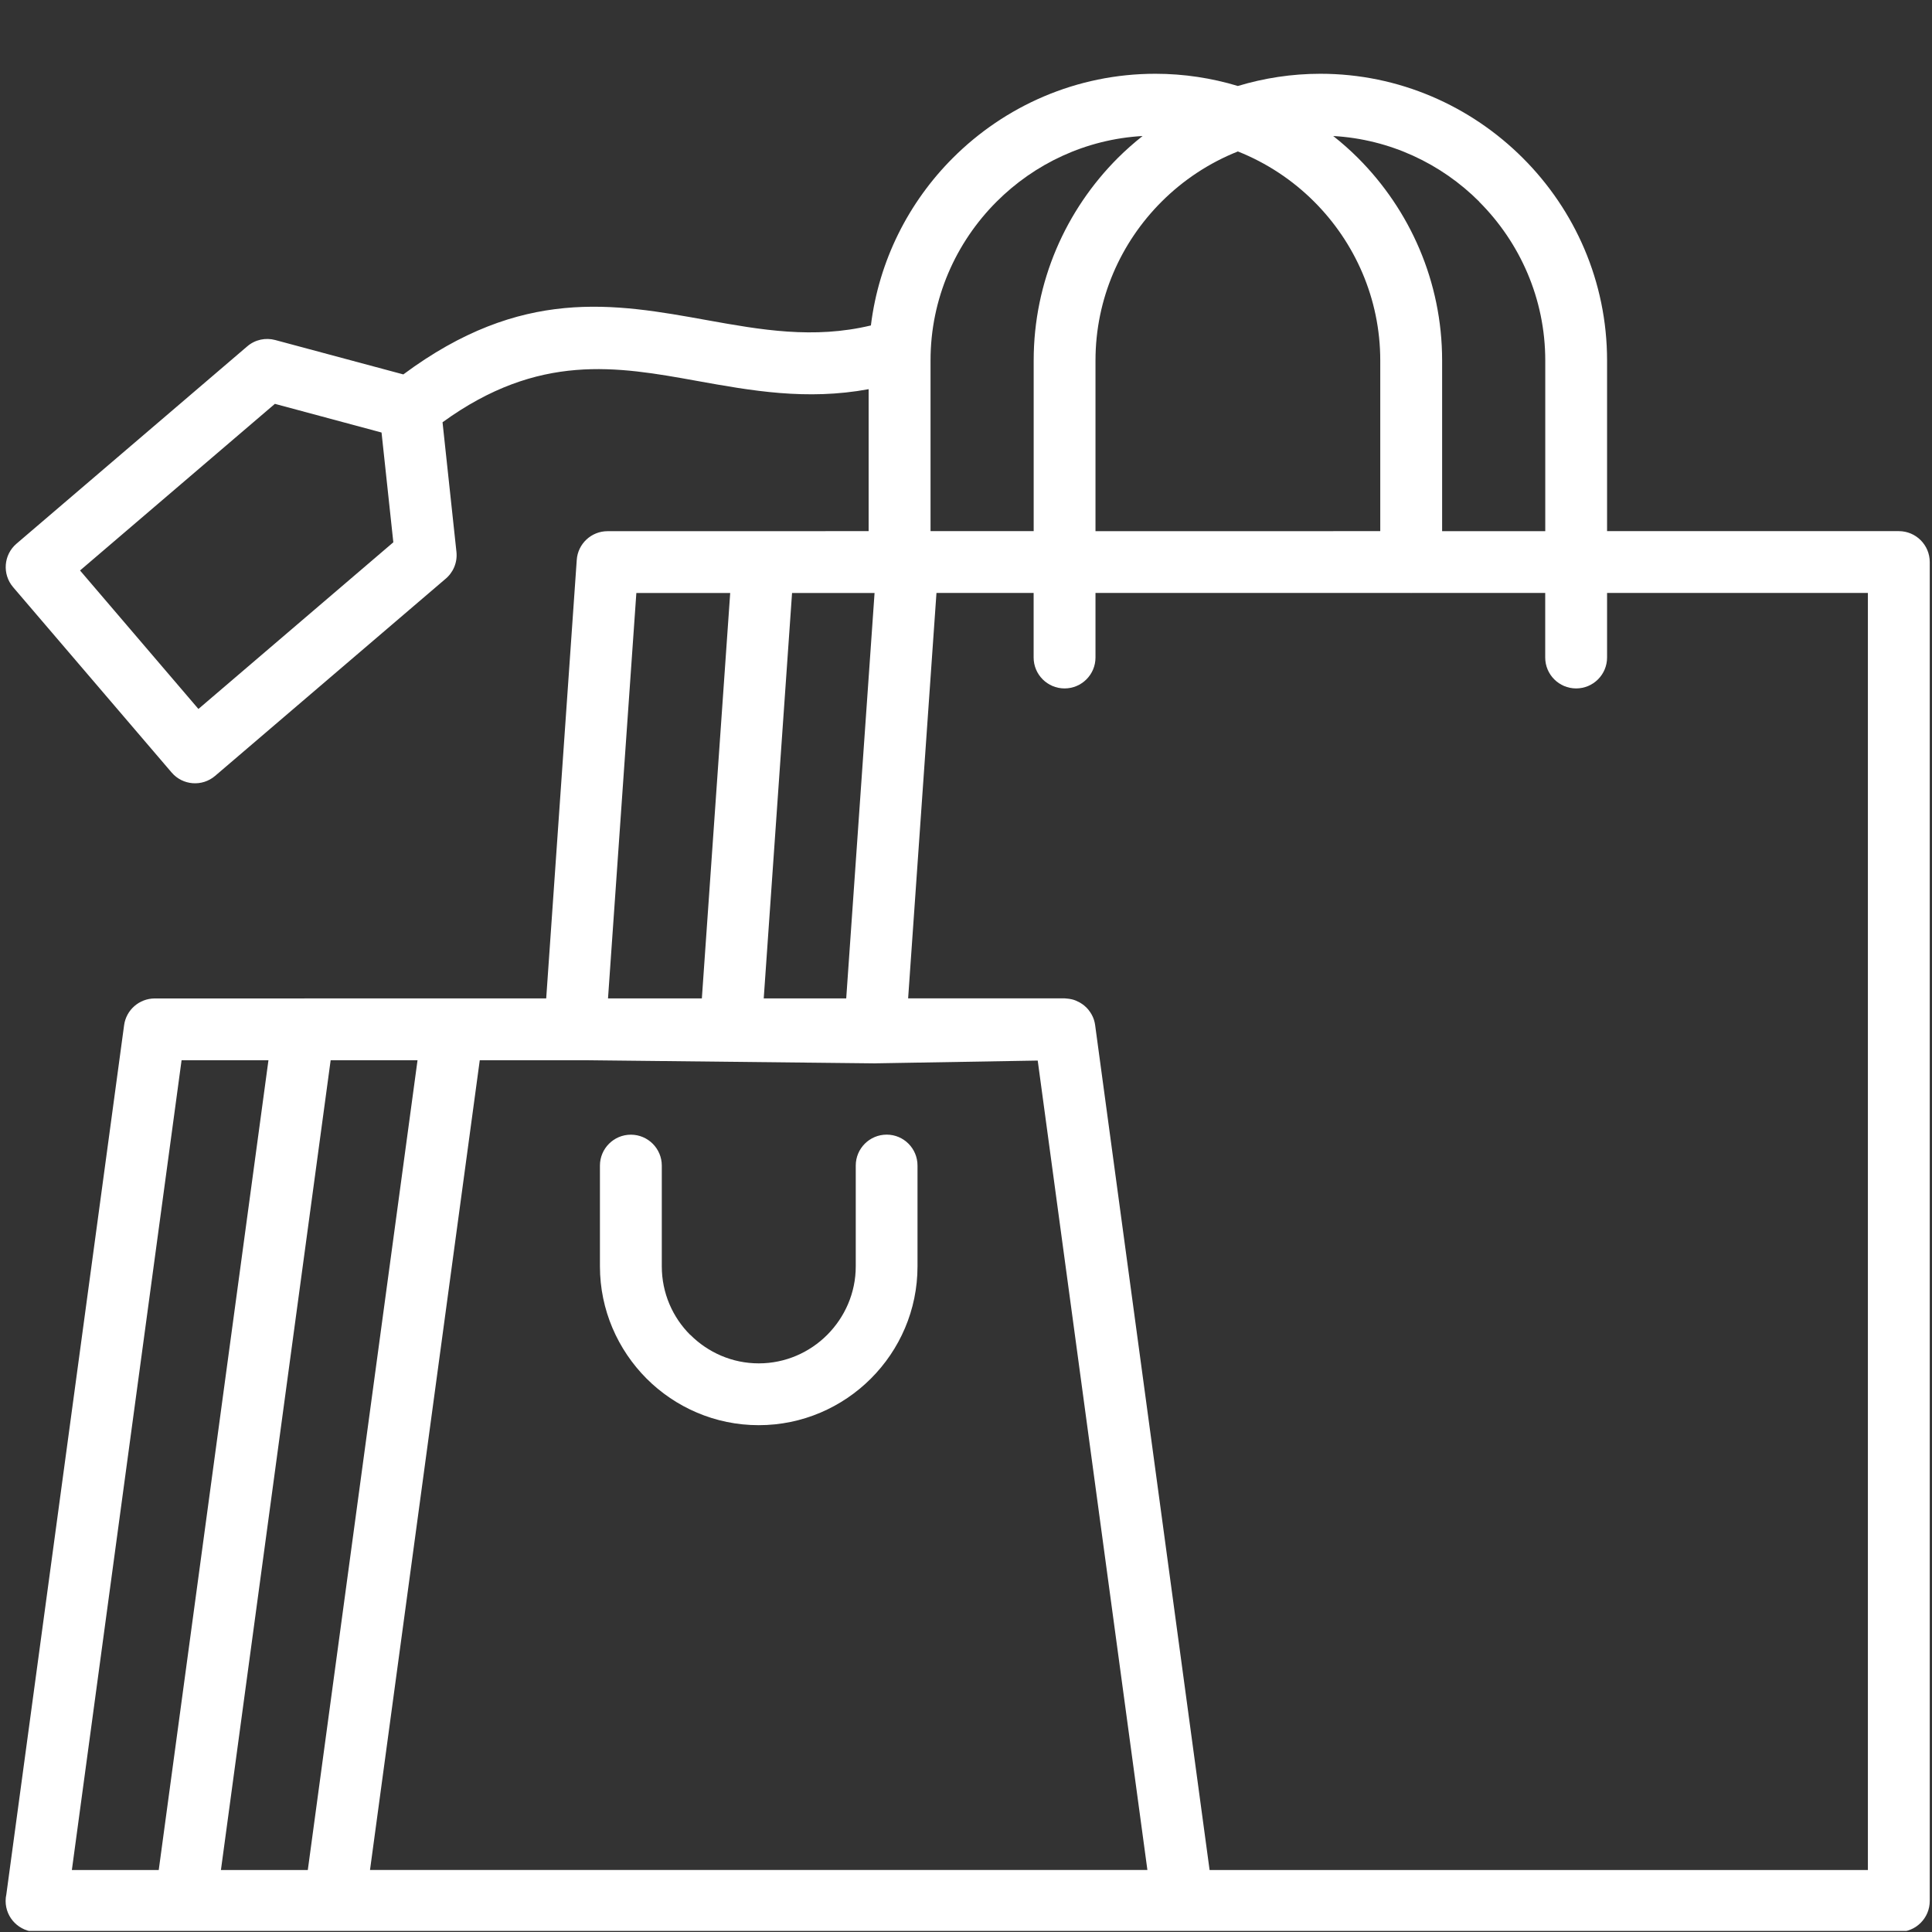 <svg xmlns="http://www.w3.org/2000/svg" xmlns:xlink="http://www.w3.org/1999/xlink" width="800" zoomAndPan="magnify" viewBox="0 0 600 600" height="800" preserveAspectRatio="xMidYMid meet" version="1.0"><rect x="0" y="0" width="600" height="600" fill="#333333" stroke="none"/><defs><clipPath id="0ccd5865d9"><path d="M 1 22.91 L 600 22.91 L 600 599.66 L 1 599.66 Z M 1 22.91 " clip-rule="nonzero"/></clipPath></defs><g clip-path="url(#0ccd5865d9)"><path fill="#ffffff" d="M 589.695 164.949 L 499.09 164.949 L 499.09 111.945 C 499.09 87.445 489.082 65.188 472.918 49.066 C 456.77 32.934 434.512 22.91 410.055 22.91 C 401.152 22.91 392.562 24.254 384.434 26.703 C 376.309 24.254 367.703 22.91 358.812 22.91 C 334.316 22.91 312.055 32.918 295.922 49.051 C 282.207 62.766 272.945 80.902 270.465 101.07 C 252.613 105.355 236.105 102.398 219.734 99.457 C 190.664 94.199 161.949 89.027 125.258 116.277 L 85.477 105.598 C 82.535 104.805 79.262 105.43 76.781 107.566 L 5.121 168.848 C 1.102 172.285 0.641 178.332 4.074 182.352 L 53.301 239.91 C 56.734 243.93 62.785 244.395 66.805 240.957 L 138.184 179.918 C 140.66 177.945 142.109 174.793 141.754 171.402 L 137.434 131.141 C 167.328 109.449 191.691 113.828 216.355 118.277 C 233.344 121.34 250.461 124.418 269.762 120.863 L 269.762 164.949 L 188.676 164.965 C 183.672 164.965 179.441 168.848 179.113 173.926 L 169.629 310.066 L 140.633 310.066 C 140.633 310.066 140.617 310.066 140.617 310.066 L 48.027 310.078 C 43.305 310.094 39.184 313.59 38.539 318.402 L 1.969 588.316 C 1.82 588.973 1.746 589.66 1.746 590.363 C 1.746 595.668 6.047 599.969 11.352 599.969 L 103.645 599.938 L 103.957 599.969 L 367.285 599.969 C 367.285 599.969 367.301 599.969 367.301 599.969 L 589.695 599.969 C 595 599.969 599.301 595.668 599.301 590.363 L 599.301 174.555 C 599.301 169.25 595 164.949 589.695 164.949 Z M 61.621 220.176 L 24.855 177.168 L 85.371 125.418 L 118.492 134.324 L 122.152 168.414 Z M 459.367 62.602 L 459.367 62.648 C 472.02 75.301 479.895 92.762 479.895 111.961 L 479.895 164.965 L 447.863 164.965 L 447.863 111.945 C 447.863 87.445 437.855 65.188 421.723 49.051 C 419.301 46.633 416.734 44.363 414.043 42.238 C 431.672 43.242 447.609 50.844 459.367 62.602 Z M 340.215 164.965 L 340.215 111.945 C 340.215 92.75 348.074 75.285 360.742 62.633 C 367.449 55.926 375.5 50.59 384.434 47.035 C 393.367 50.59 401.422 55.926 408.129 62.633 C 420.781 75.285 428.652 92.75 428.652 111.945 L 428.652 164.949 Z M 309.5 62.633 C 321.289 50.844 337.211 43.242 354.84 42.238 C 352.152 44.375 349.582 46.633 347.16 49.051 C 331.027 65.188 321.02 87.445 321.02 111.945 L 321.02 164.949 L 288.988 164.949 L 288.988 111.945 C 288.977 92.762 296.832 75.301 309.5 62.633 Z M 271.602 184.16 L 262.801 310.066 L 237.184 310.066 L 245.98 184.16 Z M 197.625 184.16 L 226.77 184.16 L 217.969 310.066 L 188.824 310.066 Z M 95.59 580.758 L 68.609 580.758 L 102.688 329.262 L 129.668 329.262 Z M 56.391 329.262 L 83.371 329.262 L 49.297 580.758 L 22.316 580.758 Z M 114.906 580.758 L 132.73 449.266 L 148.996 329.262 L 181.906 329.262 L 271.047 330.23 C 271.48 330.262 271.898 330.246 272.305 330.219 L 322.273 329.367 L 356.336 580.742 L 114.906 580.742 Z M 580.09 580.758 L 375.652 580.758 L 358.082 451.059 L 340.109 318.387 C 340.109 318.387 340.109 318.371 340.109 318.371 C 340.035 317.805 339.902 317.25 339.738 316.711 C 339.723 316.684 339.723 316.652 339.707 316.621 C 339.543 316.113 339.32 315.621 339.066 315.16 C 339.035 315.113 339.02 315.07 338.992 315.023 C 338.738 314.578 338.453 314.156 338.141 313.754 C 338.094 313.695 338.062 313.648 338.02 313.59 C 337.707 313.219 337.379 312.875 337.004 312.543 C 336.945 312.484 336.871 312.426 336.809 312.367 C 336.465 312.066 336.078 311.797 335.688 311.559 C 335.586 311.5 335.48 311.426 335.375 311.363 C 335 311.156 334.613 310.961 334.227 310.797 C 334.074 310.738 333.926 310.676 333.777 310.617 C 333.418 310.484 333.043 310.379 332.656 310.305 C 332.445 310.258 332.223 310.215 332 310.184 C 331.672 310.141 331.328 310.094 330.984 310.078 C 330.848 310.078 330.73 310.051 330.609 310.051 L 282.027 310.051 L 290.828 184.145 L 321.004 184.145 L 321.004 204.191 C 321.004 209.496 325.305 213.797 330.609 213.797 C 335.914 213.797 340.215 209.496 340.215 204.191 L 340.215 184.145 L 438.066 184.145 C 438.125 184.145 438.184 184.16 438.246 184.16 C 438.305 184.16 438.363 184.145 438.422 184.145 L 479.879 184.145 L 479.879 204.191 C 479.879 209.496 484.18 213.797 489.484 213.797 C 494.789 213.797 499.09 209.496 499.09 204.191 L 499.09 184.145 L 580.09 184.145 Z M 284.941 361.977 L 284.941 393.289 C 284.941 406.867 279.398 419.195 270.465 428.125 C 261.531 437.059 249.191 442.602 235.629 442.602 C 222.047 442.602 209.723 437.059 200.789 428.125 C 191.871 419.164 186.316 406.824 186.316 393.289 L 186.316 361.992 C 186.316 356.688 190.617 352.387 195.922 352.387 C 201.223 352.387 205.527 356.688 205.527 361.992 L 205.527 393.289 C 205.527 401.582 208.902 409.125 214.34 414.547 L 214.387 414.547 C 219.852 420.016 227.383 423.406 235.645 423.406 C 243.906 423.406 251.449 420.016 256.902 414.547 C 262.355 409.078 265.762 401.551 265.762 393.289 L 265.762 361.977 C 265.762 356.676 270.062 352.371 275.367 352.371 C 280.668 352.371 284.941 356.676 284.941 361.977 Z M 284.941 361.977 " fill-opacity="1" fill-rule="nonzero"/></g></svg>